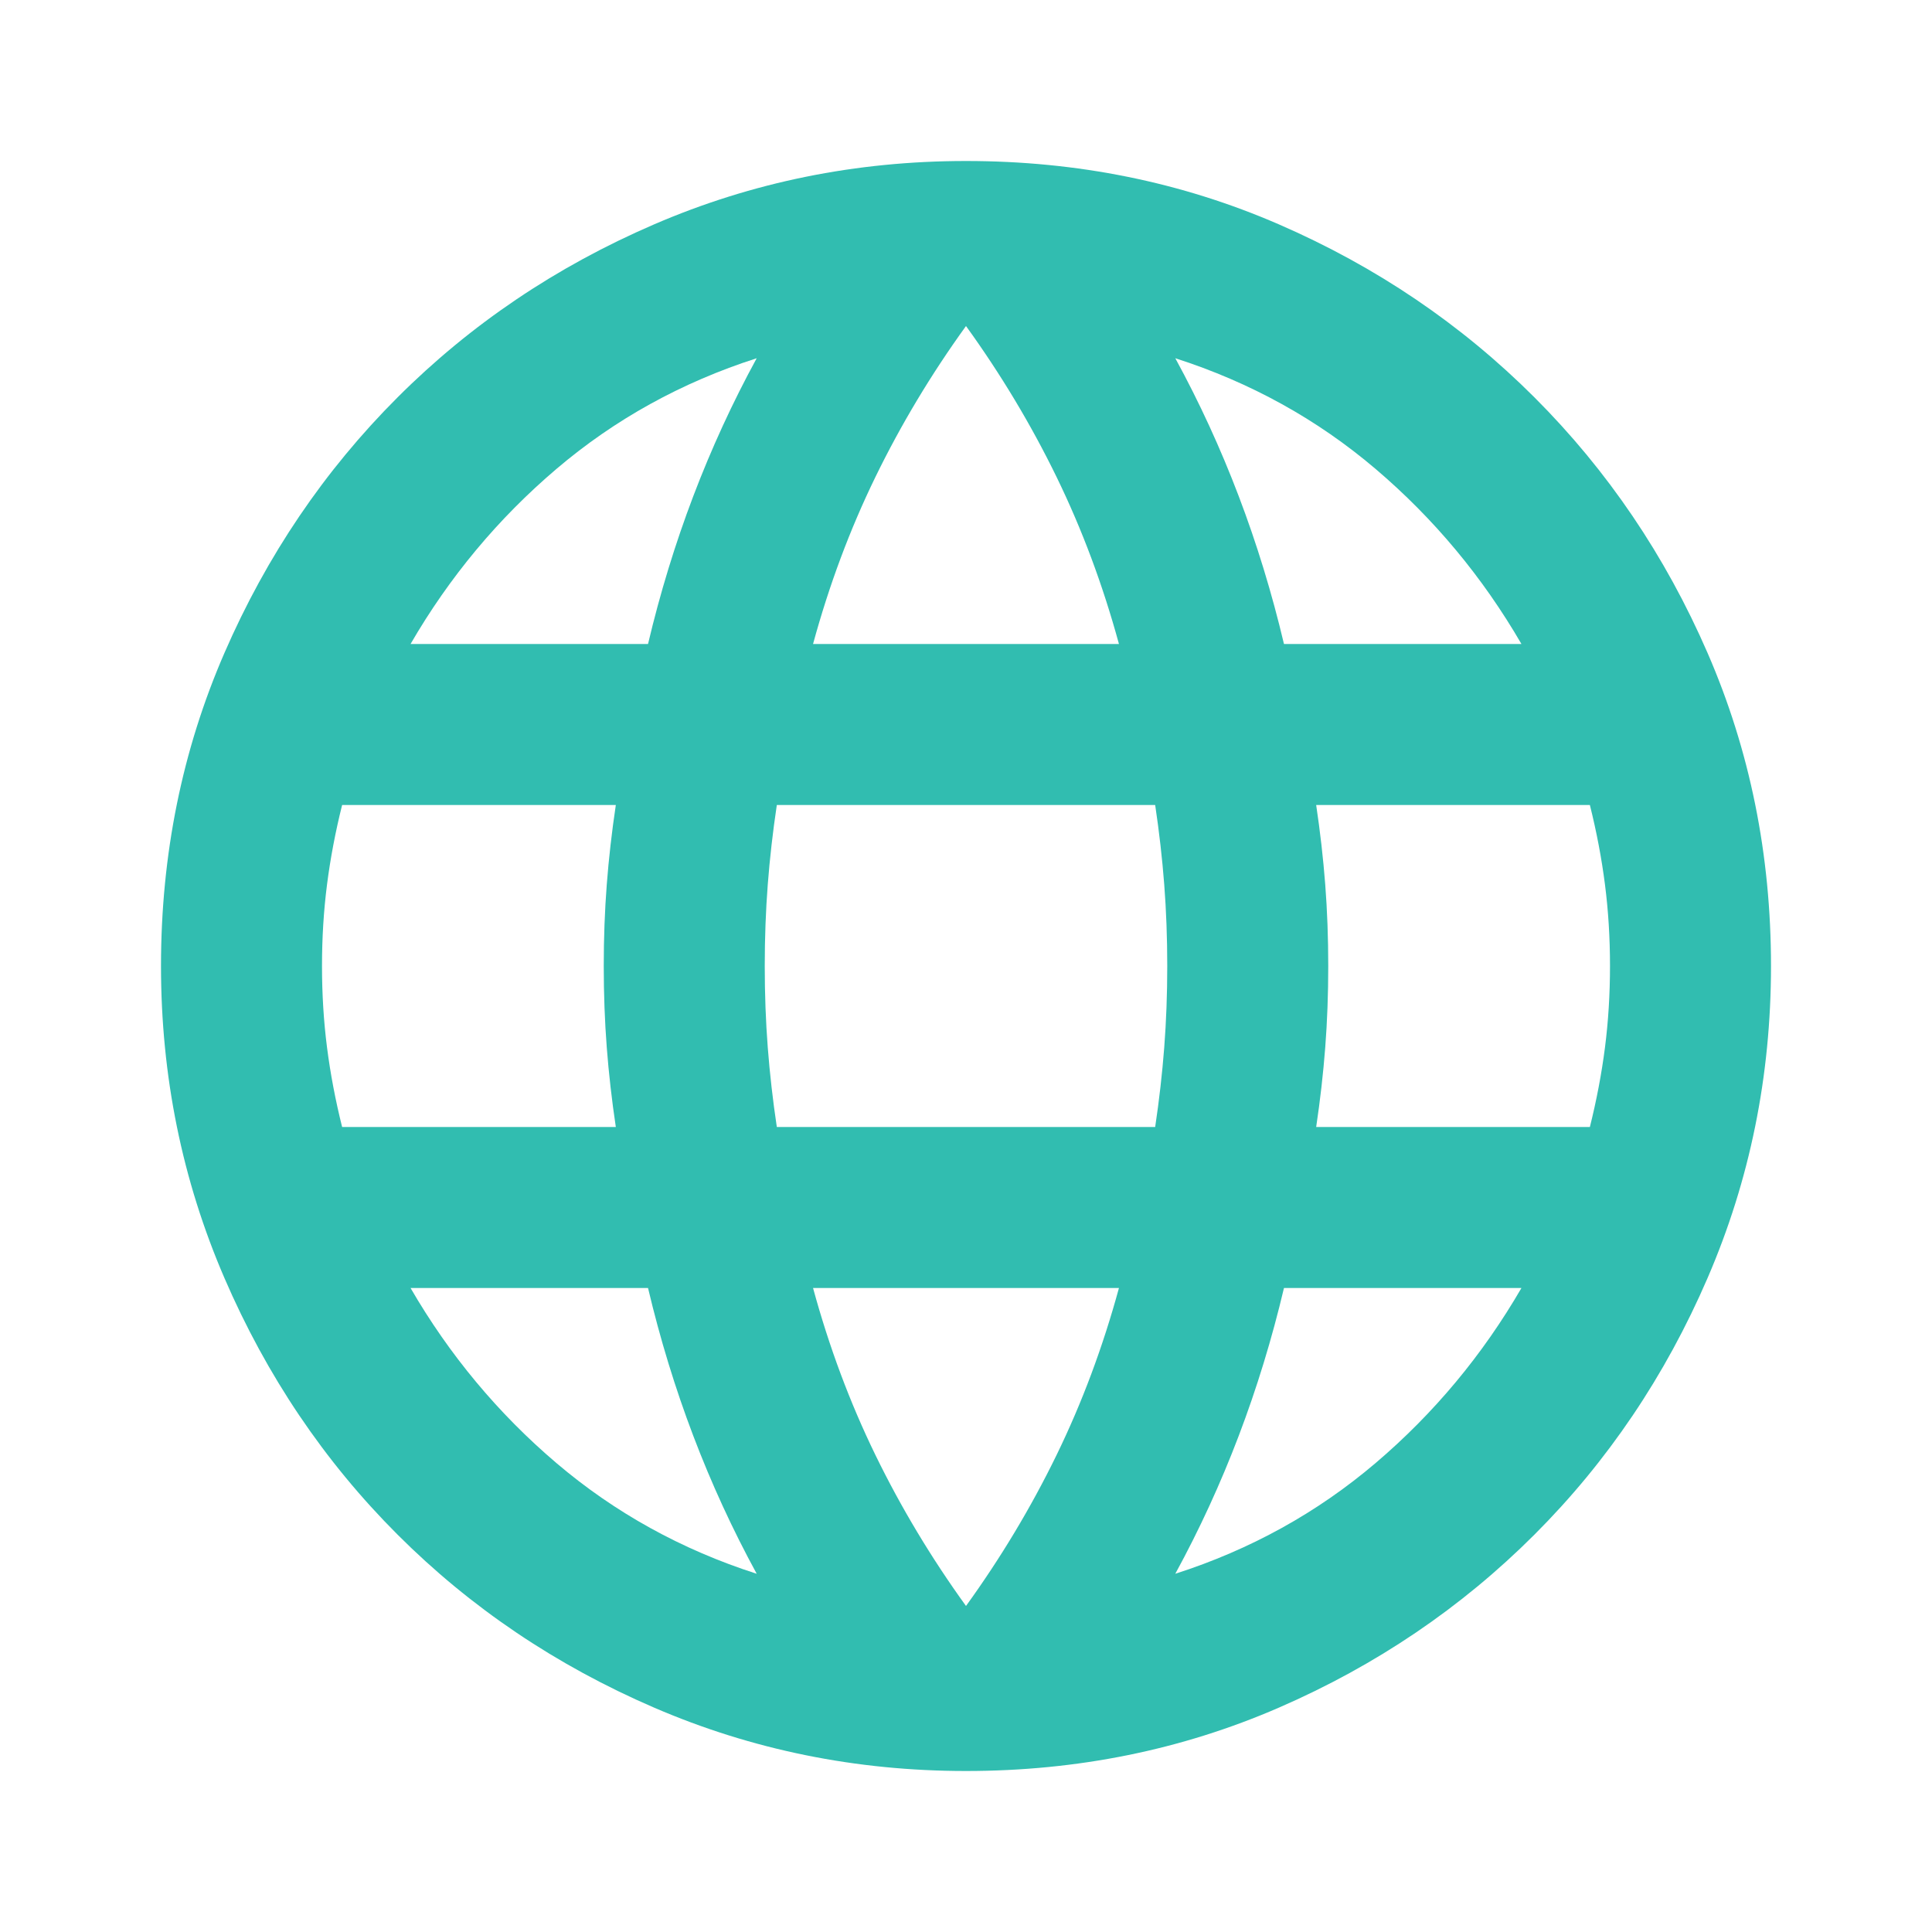 <svg xmlns="http://www.w3.org/2000/svg" viewBox="0 -960 960 960" fill="#31bdb0"><path d="M480-80q-82 0-155-31.5t-127.5-86Q143-252 111.5-325T80-480q0-83 31.5-155.5t86-127Q252-817 325-848.5T480-880q83 0 155.5 31.5t127 86q54.5 54.5 86 127T880-480q0 82-31.5 155t-86 127.5q-54.5 54.5-127 86T480-80Zm0-82q26-36 45-75t31-83H404q12 44 31 83t45 75Zm-104-16q-18-33-31.5-68.5T322-320H204q29 50 72.5 87t99.5 55Zm208 0q56-18 99.5-55t72.5-87H638q-9 38-22.5 73.5T584-178ZM170-400h136q-3-20-4.5-39.5T300-480q0-21 1.5-40.5T306-560H170q-5 20-7.5 39.5T160-480q0 21 2.5 40.5T170-400Zm216 0h188q3-20 4.5-39.5T580-480q0-21-1.5-40.5T574-560H386q-3 20-4.5 39.5T380-480q0 21 1.5 40.5T386-400Zm268 0h136q5-20 7.5-39.5T800-480q0-21-2.5-40.5T790-560H654q3 20 4.5 39.5T660-480q0 21-1.5 40.5T654-400Zm-16-240h118q-29-50-72.5-87T584-782q18 33 31.5 68.5T638-640Zm-234 0h152q-12-44-31-83t-45-75q-26 36-45 75t-31 83Zm-200 0h118q9-38 22.5-73.5T376-782q-56 18-99.5 55T204-640Z"/></svg>